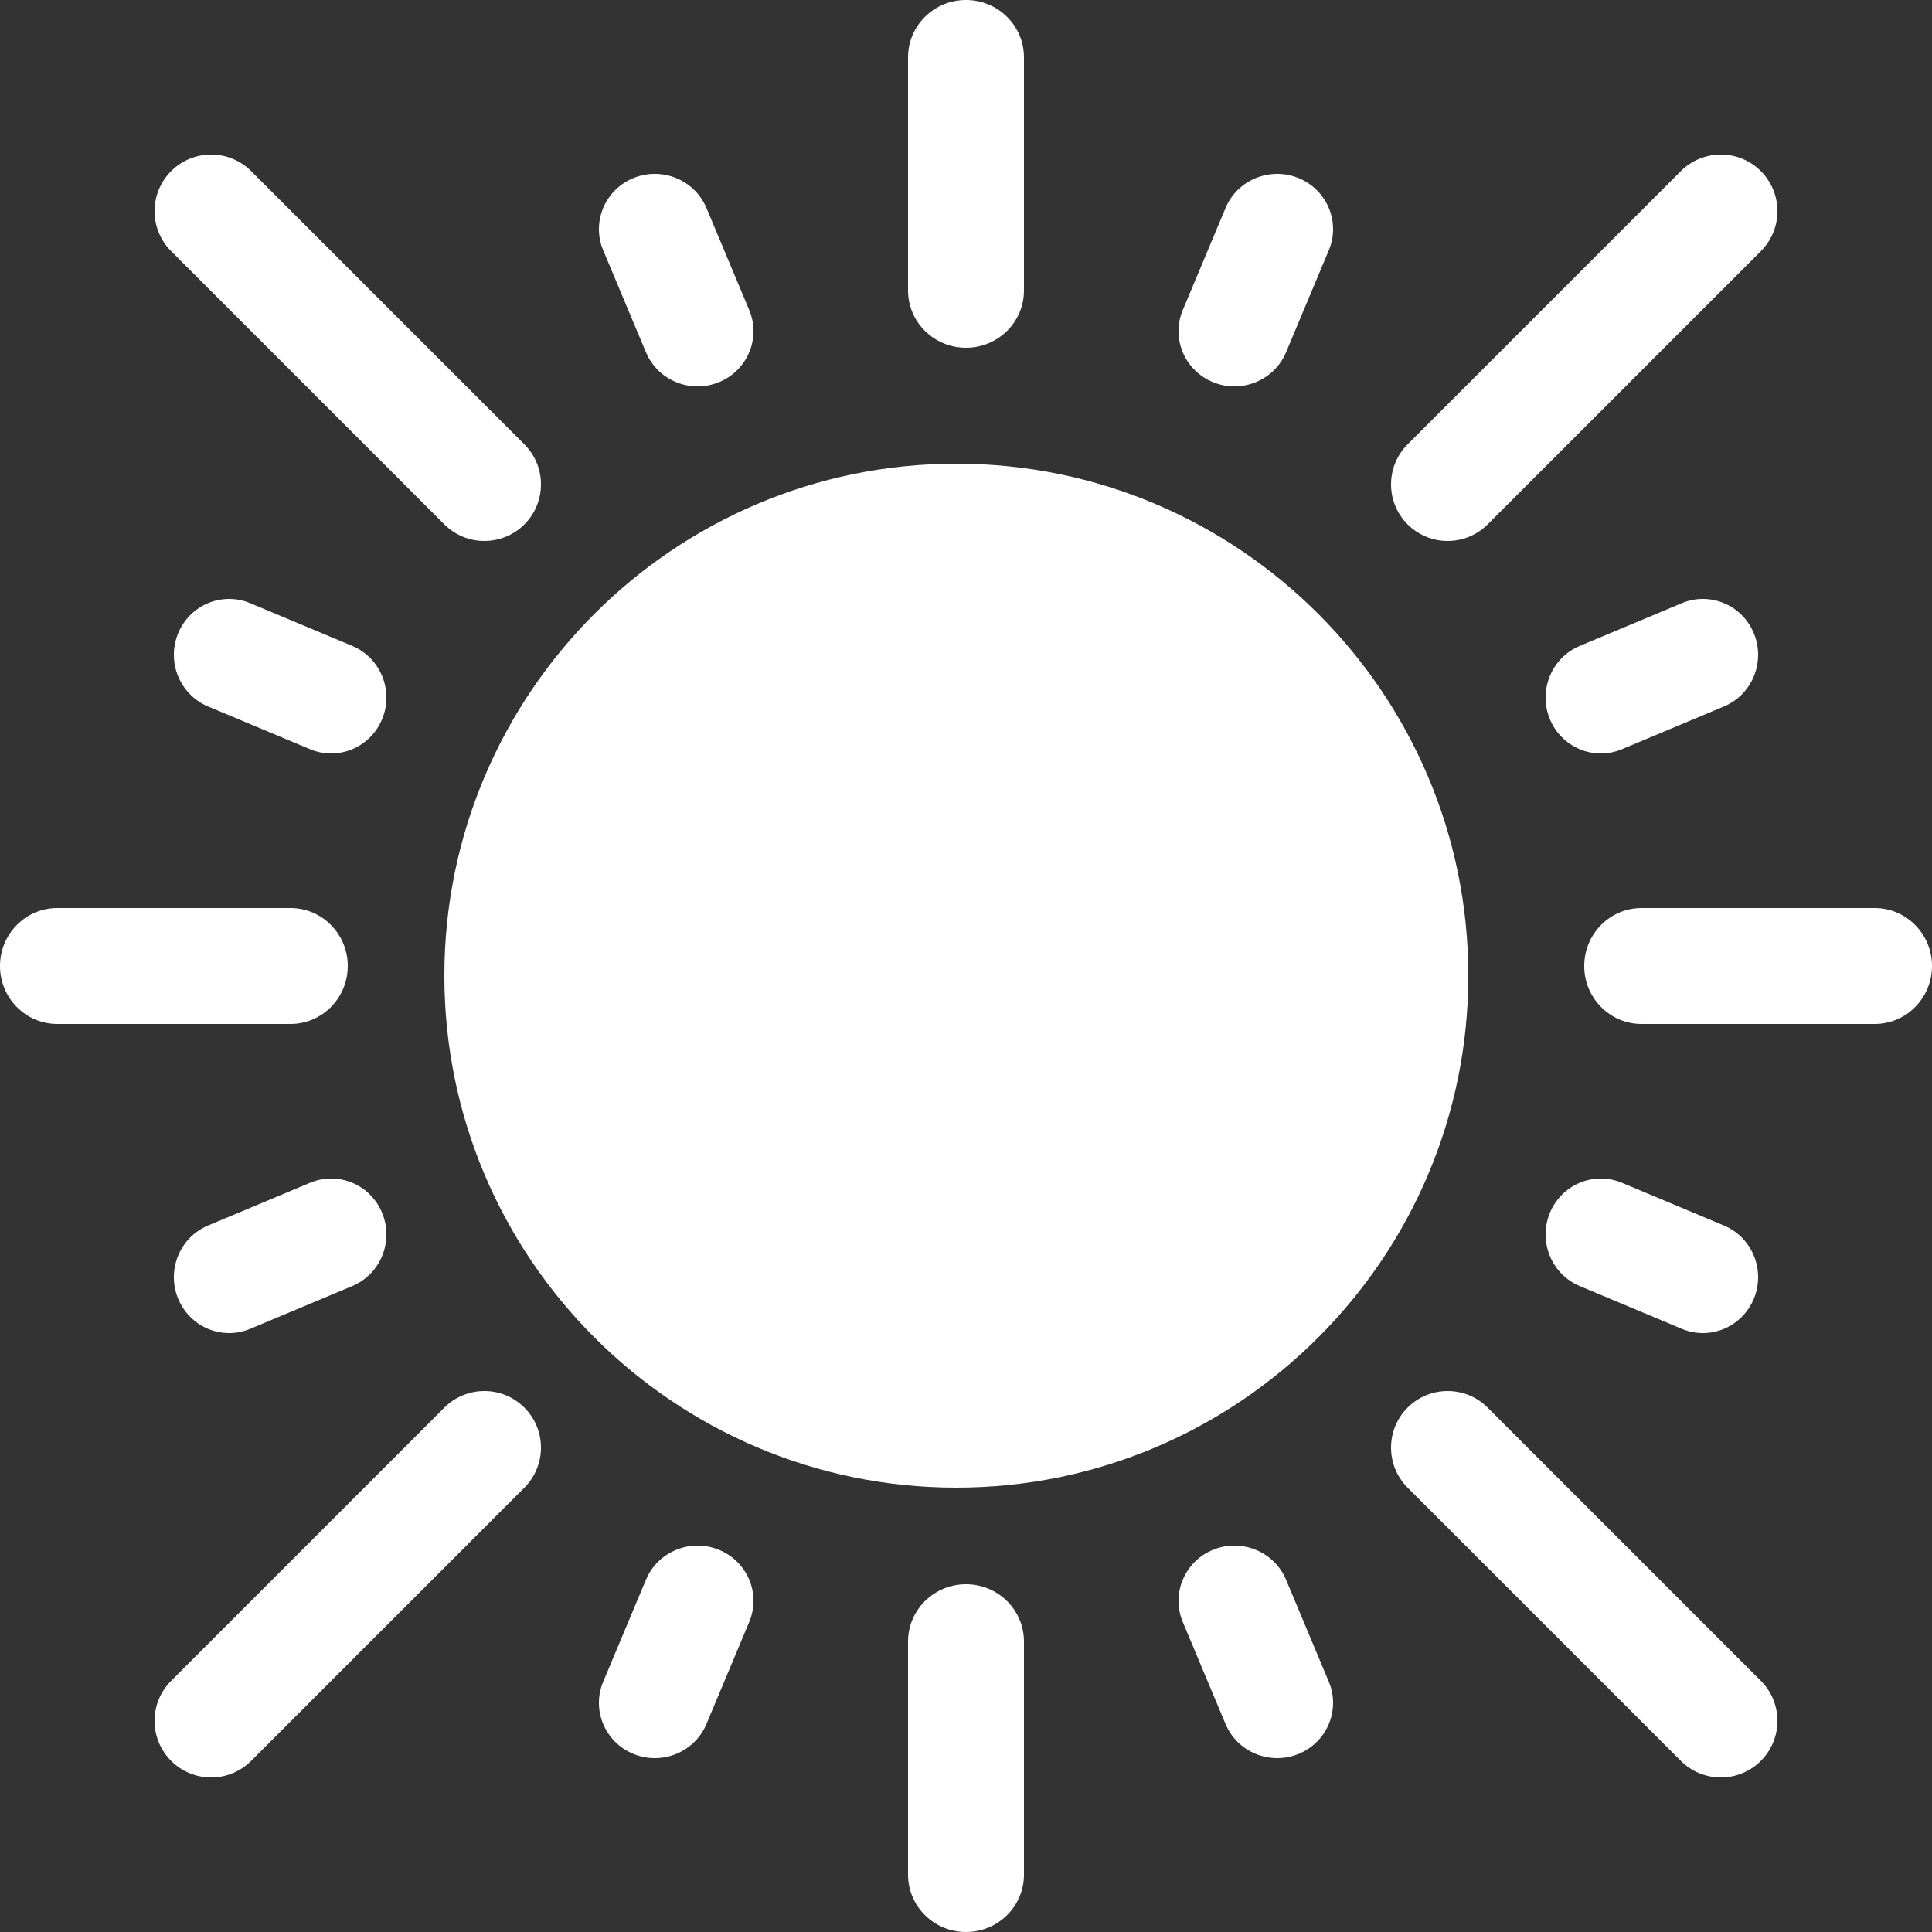 <?xml version="1.0" encoding="UTF-8"?>
<svg width="100px" height="100px" viewBox="0 0 100 100" version="1.1" xmlns="http://www.w3.org/2000/svg" xmlns:xlink="http://www.w3.org/1999/xlink">
    <rect x="0" y="0" width="100" height="100" fill="#333333" stroke="none"/>
    <!-- Generator: Sketch 64 (93537) - https://sketch.com -->
    <title>icon/darkmode/light</title>
    <desc>Created with Sketch.</desc>
    <g id="icon/darkmode/light" stroke="none" stroke-width="1" fill="none" fill-rule="evenodd">
        <g id="Group-35" fill="#FFFFFF">
            <path d="M23,50.5 C23,65.112 34.888,77 49.5,77 C64.112,77 76,65.112 76,50.5 C76,35.888 64.112,24 49.5,24 C34.888,24 23,35.888 23,50.5" id="Fill-1"></path>
            <path d="M72.858,72.858 C71.714,74.002 71.714,75.856 72.858,77 L87,91.142 C88.144,92.286 89.998,92.286 91.142,91.142 C92.286,89.998 92.286,88.144 91.142,87 L77,72.858 C75.856,71.714 74.001,71.714 72.858,72.858" id="Fill-3"></path>
            <path d="M13,8.858 C11.856,7.714 10.002,7.714 8.858,8.858 C7.714,10.002 7.714,11.856 8.858,13 L23,27.142 C24.144,28.286 25.998,28.286 27.142,27.142 C28.286,25.998 28.286,24.144 27.142,23 L13,8.858 Z" id="Fill-5"></path>
            <path d="M8.858,91.142 C10.002,92.286 11.856,92.286 13,91.142 L27.142,77 C28.286,75.856 28.286,74.002 27.142,72.858 C25.998,71.714 24.144,71.714 23,72.858 L8.858,87 C7.714,88.144 7.714,89.998 8.858,91.142" id="Fill-7"></path>
            <path d="M91.142,8.858 C89.999,7.714 88.144,7.714 87,8.858 L72.858,23 C71.714,24.144 71.714,25.998 72.858,27.142 C74.002,28.286 75.856,28.286 77,27.142 L91.142,13 C92.286,11.856 92.286,10.002 91.142,8.858" id="Fill-9"></path>
            <path d="M62.786,80.218 C61.31,80.822 60.61,82.494 61.221,83.953 L63.434,89.235 C64.045,90.691 65.736,91.387 67.214,90.782 C68.69,90.178 69.39,88.505 68.779,87.047 L66.566,81.765 C65.954,80.307 64.262,79.614 62.786,80.218" id="Fill-11"></path>
            <path d="M37.214,19.782 C38.69,19.178 39.39,17.505 38.779,16.047 L36.565,10.765 C35.954,9.307 34.262,8.614 32.786,9.218 C31.31,9.822 30.61,11.494 31.221,12.953 L33.435,18.235 C34.045,19.691 35.736,20.387 37.214,19.782" id="Fill-13"></path>
            <path d="M16.047,61.221 L10.765,63.434 C9.307,64.045 8.614,65.738 9.218,67.213 C9.822,68.687 11.492,69.391 12.953,68.779 L18.235,66.565 C19.693,65.954 20.386,64.262 19.782,62.786 C19.178,61.31 17.506,60.61 16.047,61.221" id="Fill-15"></path>
            <path d="M83.953,38.779 L89.235,36.565 C90.693,35.954 91.386,34.262 90.782,32.786 C90.178,31.31 88.506,30.61 87.047,31.221 L81.765,33.434 C80.307,34.046 79.614,35.738 80.218,37.214 C80.822,38.687 82.493,39.391 83.953,38.779" id="Fill-17"></path>
            <path d="M33.435,81.765 L31.221,87.047 C30.61,88.505 31.31,90.177 32.786,90.782 C34.268,91.388 35.957,90.687 36.565,89.235 L38.779,83.953 C39.39,82.494 38.69,80.823 37.214,80.218 C35.738,79.614 34.046,80.307 33.435,81.765" id="Fill-19"></path>
            <path d="M66.566,18.235 L68.779,12.953 C69.39,11.494 68.69,9.823 67.214,9.218 C65.738,8.614 64.046,9.307 63.435,10.765 L61.221,16.047 C60.61,17.505 61.31,19.177 62.786,19.782 C64.268,20.388 65.957,19.687 66.566,18.235" id="Fill-21"></path>
            <path d="M18.235,33.434 L12.953,31.221 C11.495,30.61 9.823,31.31 9.218,32.786 C8.614,34.262 9.307,35.954 10.765,36.565 L16.047,38.779 C17.511,39.392 19.18,38.683 19.782,37.214 C20.386,35.738 19.693,34.046 18.235,33.434" id="Fill-23"></path>
            <path d="M89.235,63.434 L83.953,61.221 C82.495,60.61 80.823,61.31 80.218,62.786 C79.614,64.262 80.307,65.954 81.765,66.565 L87.047,68.779 C88.511,69.393 90.18,68.683 90.782,67.214 C91.386,65.738 90.693,64.046 89.235,63.434" id="Fill-25"></path>
            <path d="M47,84.967 L47,97.033 C47,98.672 48.343,100 50,100 C51.657,100 53,98.672 53,97.033 L53,84.967 C53,83.328 51.657,82 50,82 C48.343,82 47,83.328 47,84.967" id="Fill-27"></path>
            <path d="M53,15.033 L53,2.967 C53,1.328 51.657,0 50,0 C48.343,0 47,1.328 47,2.967 L47,15.033 C47,16.672 48.343,18 50,18 C51.657,18 53,16.672 53,15.033" id="Fill-29"></path>
            <path d="M0,50 C0,51.657 1.328,53 2.967,53 L15.033,53 C16.672,53 18,51.657 18,50 C18,48.343 16.672,47 15.033,47 L2.967,47 C1.328,47 0,48.343 0,50" id="Fill-31"></path>
            <path d="M97.033,47 L84.967,47 C83.328,47 82,48.343 82,50 C82,51.657 83.328,53 84.967,53 L97.033,53 C98.672,53 100,51.657 100,50 C100,48.343 98.672,47 97.033,47" id="Fill-33"></path>
        </g>
    </g>
</svg>